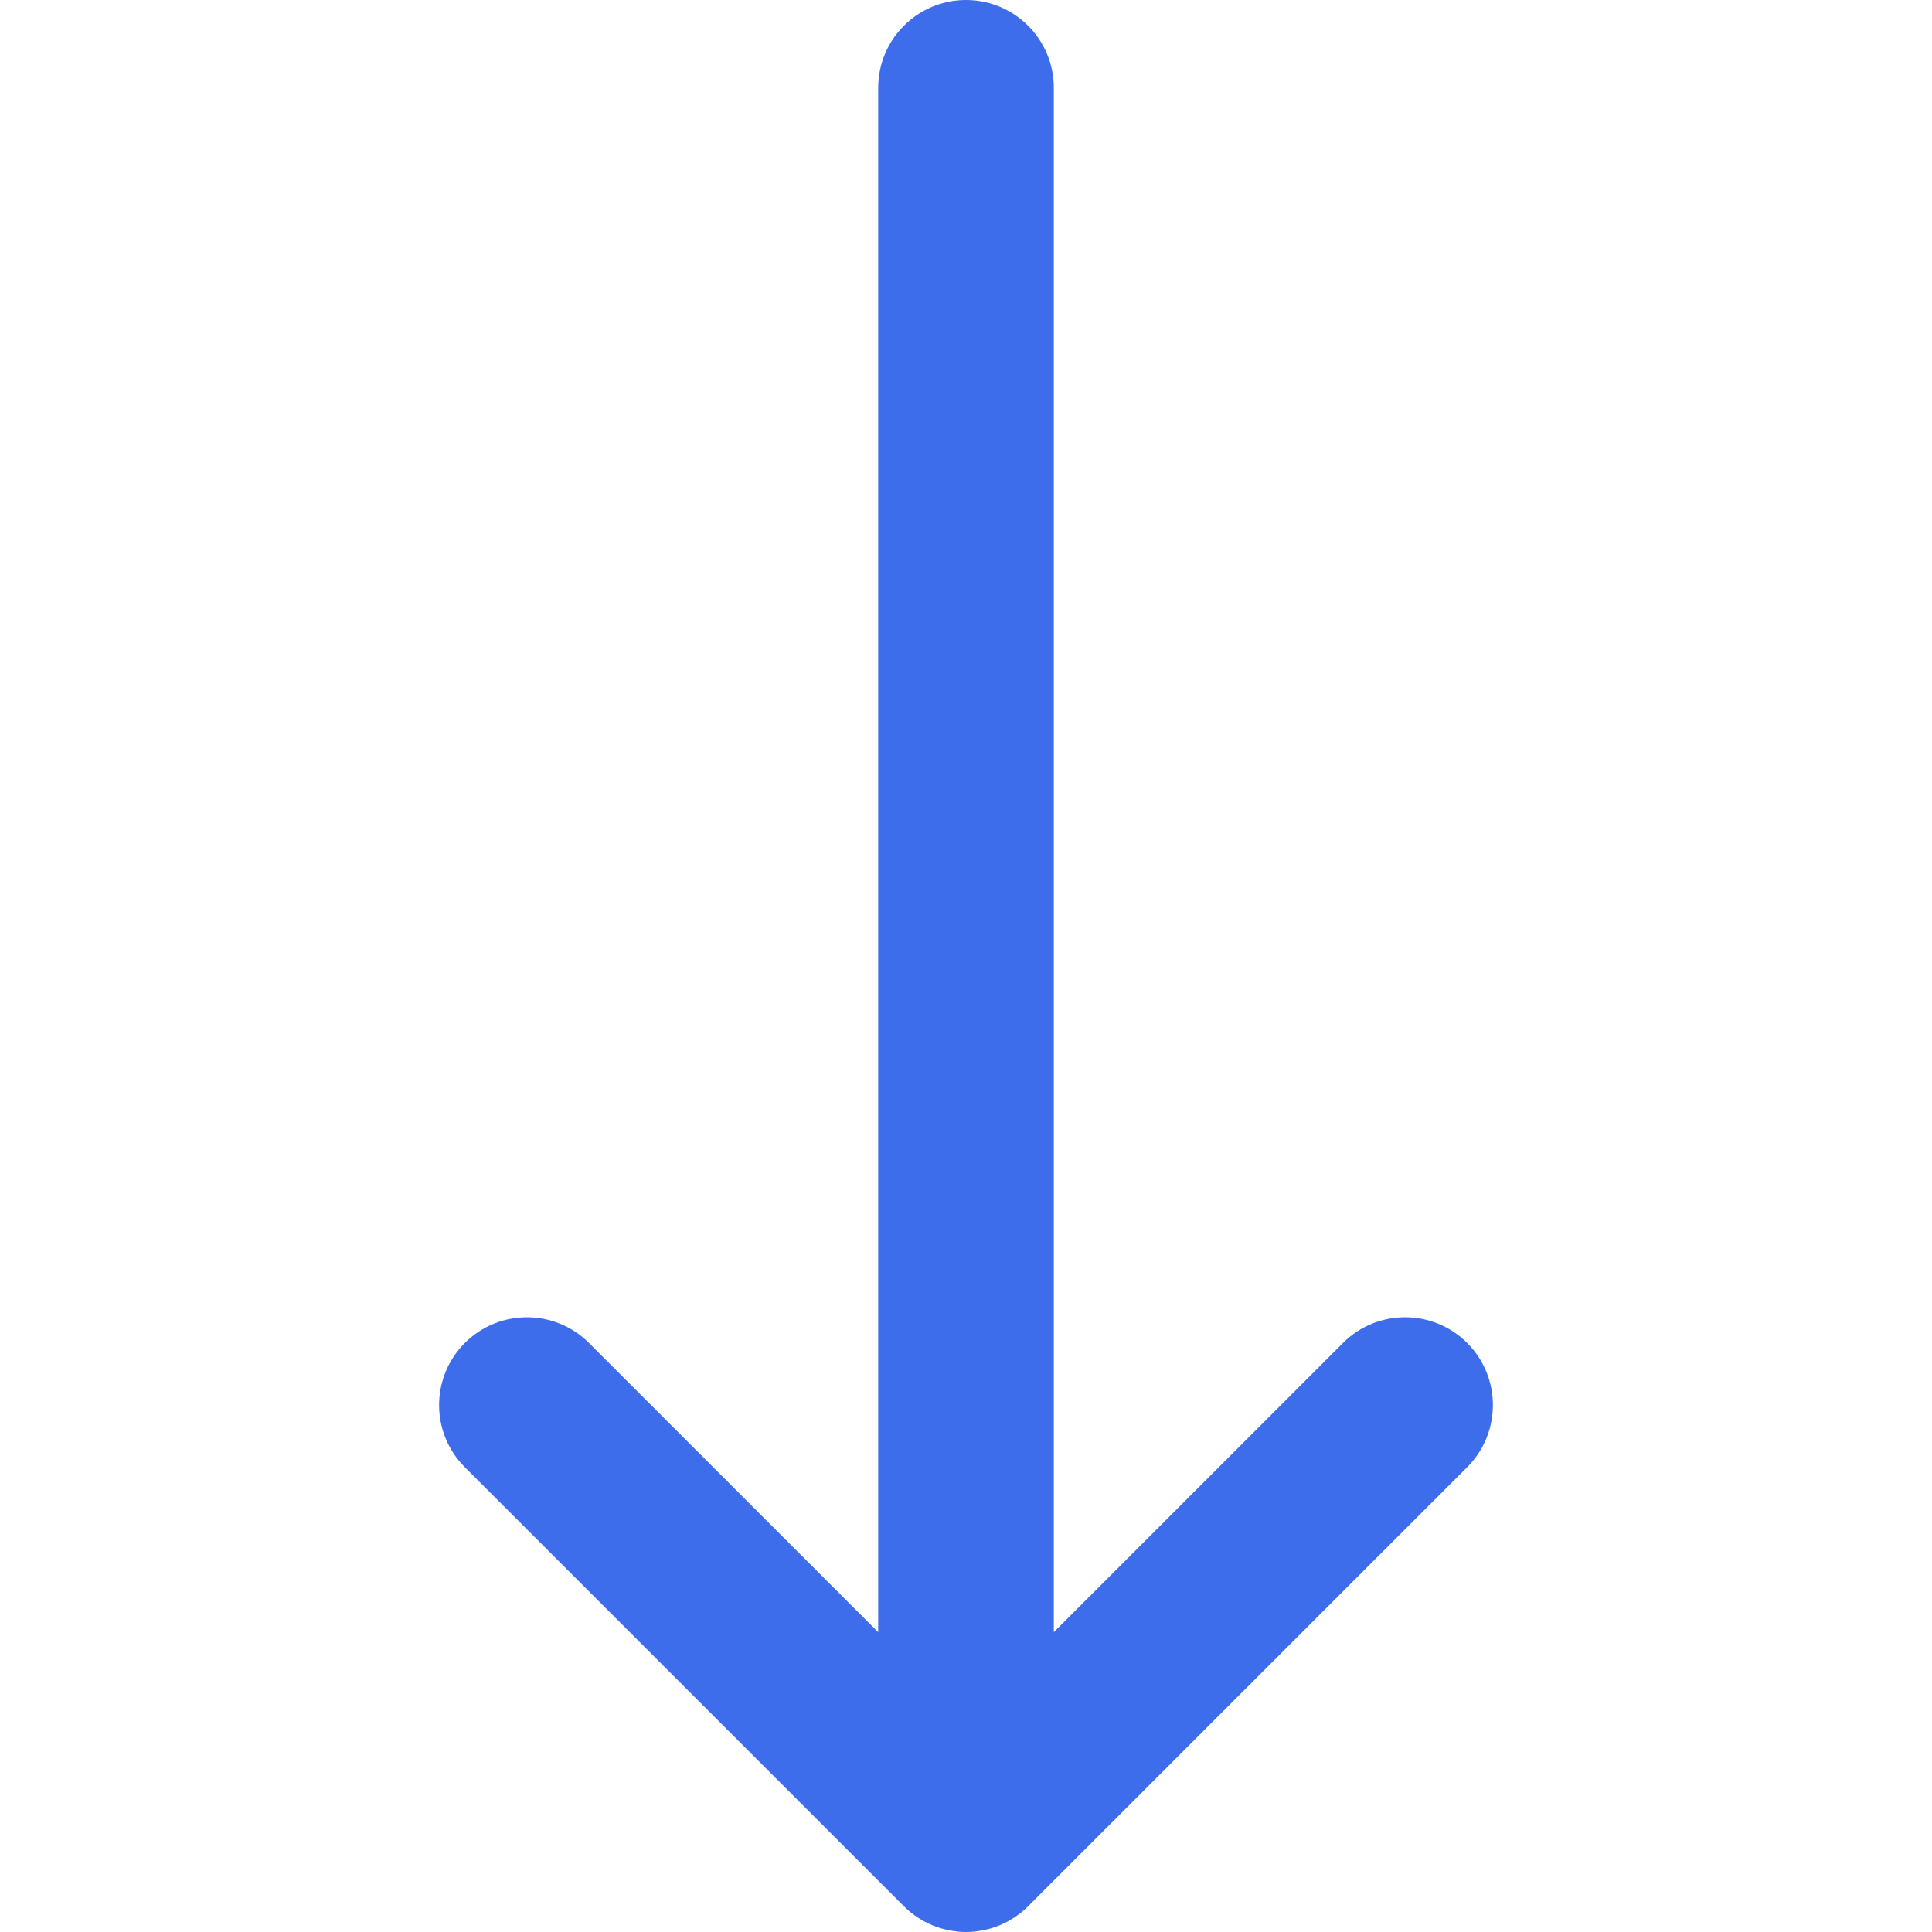 <?xml version="1.0" encoding="iso-8859-1"?>
<!-- Uploaded to: SVG Repo, www.svgrepo.com, Generator: SVG Repo Mixer Tools -->
<svg height="800px" width="800px" version="1.1" id="Layer_1" xmlns="http://www.w3.org/2000/svg" xmlns:xlink="http://www.w3.org/1999/xlink" 
	 viewBox="0 0 512.003 512.003" xml:space="preserve">
<path style="fill:#3D6DEB;" d="M239.542,505.18c0.545,0.543,1.117,1.058,1.713,1.547c0.264,0.219,0.546,0.408,0.818,0.613
	c0.334,0.251,0.661,0.51,1.008,0.743c0.33,0.222,0.673,0.413,1.013,0.616c0.312,0.186,0.617,0.383,0.939,0.554
	c0.349,0.186,0.704,0.343,1.06,0.51c0.334,0.158,0.663,0.324,1.004,0.467c0.346,0.143,0.697,0.258,1.049,0.383
	c0.366,0.132,0.728,0.272,1.1,0.385c0.352,0.105,0.706,0.185,1.061,0.273c0.382,0.098,0.76,0.203,1.15,0.281
	c0.408,0.081,0.816,0.127,1.227,0.188c0.341,0.048,0.678,0.113,1.022,0.147c0.763,0.074,1.53,0.116,2.296,0.116
	c0.766,0,1.533-0.04,2.296-0.116c0.346-0.034,0.681-0.099,1.022-0.147c0.411-0.059,0.819-0.107,1.227-0.188
	c0.389-0.078,0.768-0.185,1.15-0.281c0.355-0.088,0.709-0.166,1.061-0.273c0.372-0.113,0.734-0.253,1.1-0.385
	c0.352-0.126,0.703-0.24,1.049-0.383c0.343-0.143,0.672-0.309,1.004-0.467c0.355-0.166,0.711-0.324,1.06-0.51
	c0.321-0.172,0.625-0.368,0.939-0.554c0.34-0.203,0.683-0.394,1.013-0.616c0.349-0.233,0.676-0.492,1.008-0.743
	c0.273-0.205,0.554-0.394,0.818-0.613c0.596-0.487,1.168-1.002,1.713-1.547l116.359-116.361c9.089-9.089,9.089-23.824,0-32.912
	c-9.087-9.089-23.824-9.089-32.912,0l-76.634,76.636V23.273C279.275,10.42,268.855,0,256.002,0C243.15,0,232.73,10.42,232.73,23.273
	v409.27l-76.636-76.634c-9.087-9.089-23.824-9.089-32.912,0s-9.089,23.823,0,32.912L239.542,505.18z"/>
</svg>